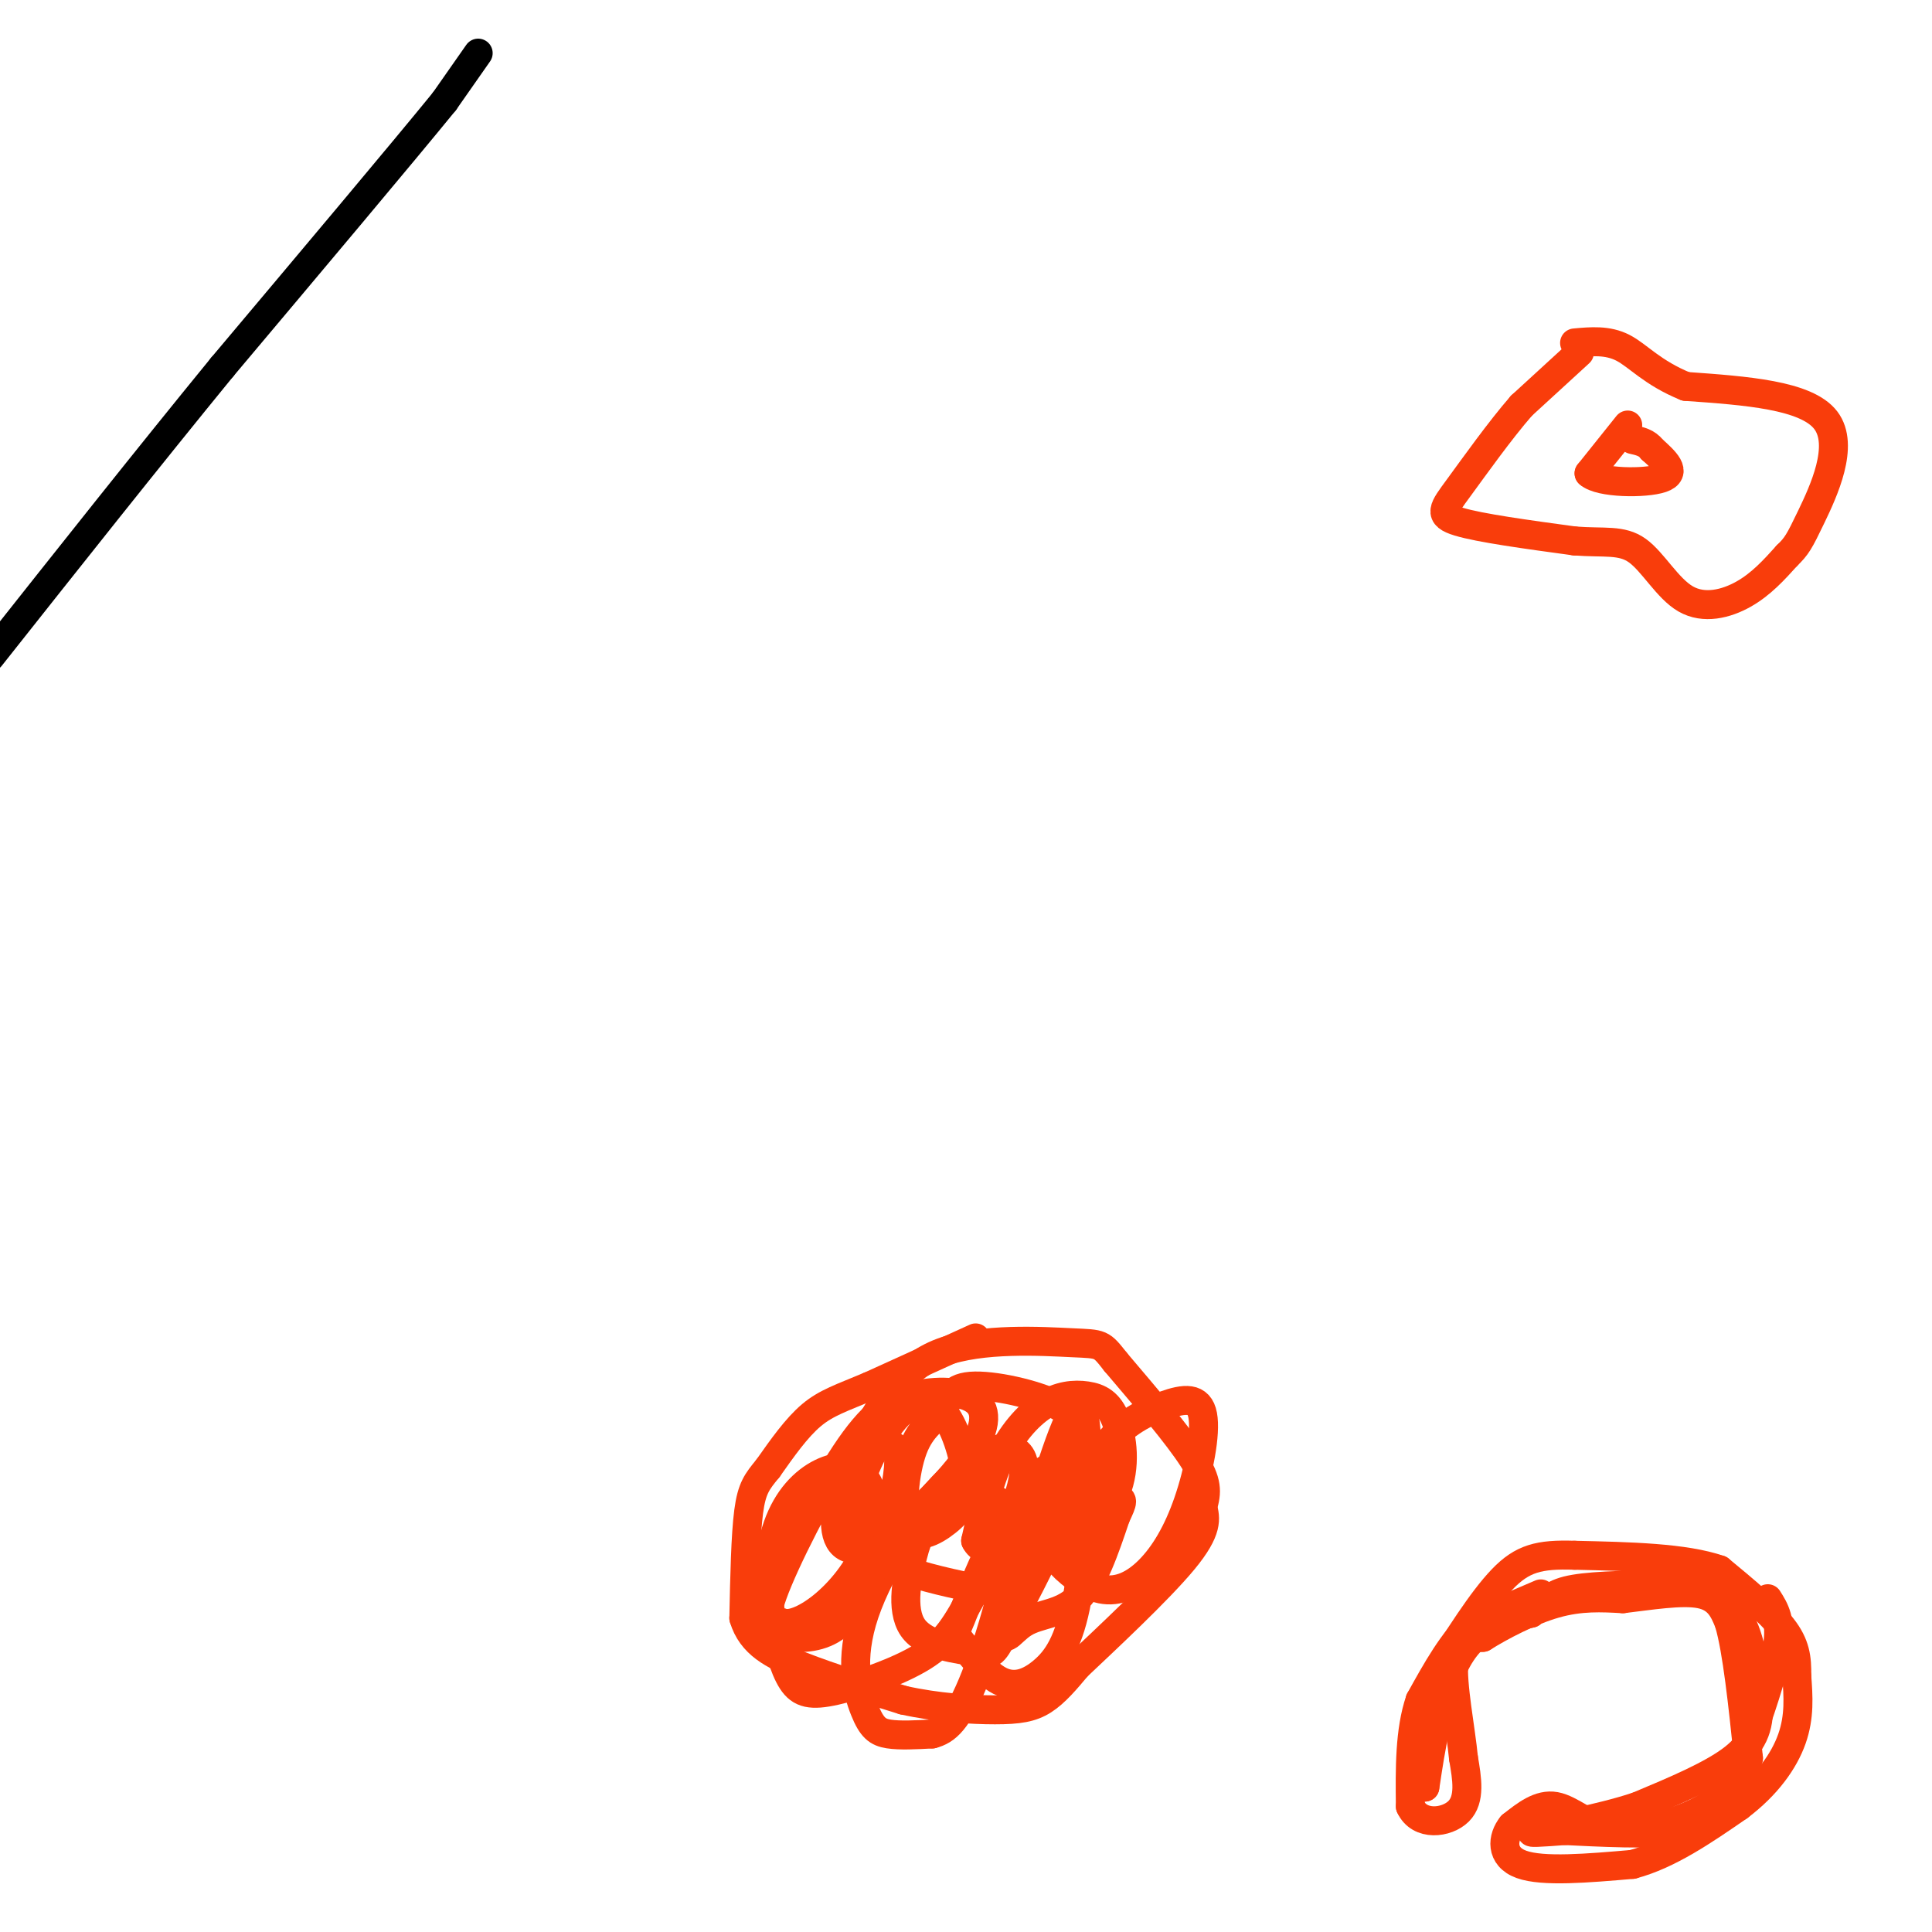 <svg viewBox='0 0 400 400' version='1.1' xmlns='http://www.w3.org/2000/svg' xmlns:xlink='http://www.w3.org/1999/xlink'><g fill='none' stroke='#000000' stroke-width='6' stroke-linecap='round' stroke-linejoin='round'><path d='M99,11c0.000,0.000 -7.000,10.000 -7,10'/><path d='M92,21c-8.833,10.833 -27.417,32.917 -46,55'/><path d='M46,76c-15.667,19.167 -31.833,39.583 -48,60'/></g>
<g fill='none' stroke='#F93D0B' stroke-width='6' stroke-linecap='round' stroke-linejoin='round'><path d='M319,330c0.000,0.000 -14.000,6.000 -14,6'/><path d='M305,336c-4.167,3.667 -7.583,9.833 -11,16'/><path d='M294,352c-2.167,6.333 -2.083,14.167 -2,22'/><path d='M292,374c1.867,4.133 7.533,3.467 10,1c2.467,-2.467 1.733,-6.733 1,-11'/><path d='M303,364c-0.556,-5.933 -2.444,-15.267 -2,-20c0.444,-4.733 3.222,-4.867 6,-5'/><path d='M307,339c3.644,-2.289 9.756,-5.511 15,-7c5.244,-1.489 9.622,-1.244 14,-1'/><path d='M336,331c5.467,-0.644 12.133,-1.756 16,-1c3.867,0.756 4.933,3.378 6,6'/><path d='M358,336c1.667,5.667 2.833,16.833 4,28'/><path d='M362,364c-2.089,7.156 -9.311,11.044 -15,13c-5.689,1.956 -9.844,1.978 -14,2'/><path d='M333,379c-4.222,-0.978 -7.778,-4.422 -11,-5c-3.222,-0.578 -6.111,1.711 -9,4'/><path d='M313,378c-1.978,2.400 -2.422,6.400 2,8c4.422,1.600 13.711,0.800 23,0'/><path d='M338,386c7.500,-2.000 14.750,-7.000 22,-12'/><path d='M360,374c5.822,-4.400 9.378,-9.400 11,-14c1.622,-4.600 1.311,-8.800 1,-13'/><path d='M372,347c0.067,-3.711 -0.267,-6.489 -3,-10c-2.733,-3.511 -7.867,-7.756 -13,-12'/><path d='M356,325c-7.167,-2.500 -18.583,-2.750 -30,-3'/><path d='M326,322c-7.378,-0.244 -10.822,0.644 -15,5c-4.178,4.356 -9.089,12.178 -14,20'/><path d='M297,347c-2.667,7.167 -2.333,15.083 -2,23'/><path d='M295,370c0.311,-1.489 2.089,-16.711 6,-25c3.911,-8.289 9.956,-9.644 16,-11'/><path d='M317,334c3.556,-2.778 4.444,-4.222 9,-5c4.556,-0.778 12.778,-0.889 21,-1'/><path d='M347,328c5.978,0.644 10.422,2.756 13,7c2.578,4.244 3.289,10.622 4,17'/><path d='M364,352c0.400,4.867 -0.600,8.533 -5,12c-4.400,3.467 -12.200,6.733 -20,10'/><path d='M339,374c-8.044,2.667 -18.156,4.333 -21,5c-2.844,0.667 1.578,0.333 6,0'/><path d='M324,379c6.095,0.286 18.333,1.000 25,0c6.667,-1.000 7.762,-3.714 9,-7c1.238,-3.286 2.619,-7.143 4,-11'/><path d='M362,361c2.044,-5.711 5.156,-14.489 6,-20c0.844,-5.511 -0.578,-7.756 -2,-10'/><path d='M202,277c0.000,0.000 -22.000,10.000 -22,10'/><path d='M180,287c-5.689,2.400 -8.911,3.400 -12,6c-3.089,2.600 -6.044,6.800 -9,11'/><path d='M159,304c-2.244,2.733 -3.356,4.067 -4,9c-0.644,4.933 -0.822,13.467 -1,22'/><path d='M154,335c1.578,5.333 6.022,7.667 12,10c5.978,2.333 13.489,4.667 21,7'/><path d='M187,352c7.036,1.571 14.125,2.000 19,2c4.875,-0.000 7.536,-0.429 10,-2c2.464,-1.571 4.732,-4.286 7,-7'/><path d='M223,345c5.800,-5.489 16.800,-15.711 22,-22c5.200,-6.289 4.600,-8.644 4,-11'/><path d='M249,312c0.889,-3.044 1.111,-5.156 -2,-10c-3.111,-4.844 -9.556,-12.422 -16,-20'/><path d='M231,282c-3.095,-3.917 -2.833,-3.708 -9,-4c-6.167,-0.292 -18.762,-1.083 -27,2c-8.238,3.083 -12.119,10.042 -16,17'/><path d='M179,297c-4.108,6.524 -6.380,14.336 -6,19c0.380,4.664 3.410,6.182 9,3c5.590,-3.182 13.739,-11.062 18,-17c4.261,-5.938 4.633,-9.934 2,-12c-2.633,-2.066 -8.273,-2.203 -13,-1c-4.727,1.203 -8.542,3.747 -14,12c-5.458,8.253 -12.559,22.215 -15,29c-2.441,6.785 -0.220,6.392 2,6'/><path d='M162,336c1.815,0.612 5.352,-0.859 9,-4c3.648,-3.141 7.405,-7.953 9,-13c1.595,-5.047 1.026,-10.329 -1,-13c-2.026,-2.671 -5.511,-2.730 -9,-1c-3.489,1.730 -6.983,5.250 -9,11c-2.017,5.750 -2.556,13.731 -2,18c0.556,4.269 2.208,4.825 5,5c2.792,0.175 6.723,-0.030 10,-3c3.277,-2.970 5.899,-8.703 8,-15c2.101,-6.297 3.681,-13.157 4,-17c0.319,-3.843 -0.623,-4.669 -2,-5c-1.377,-0.331 -3.188,-0.165 -5,0'/><path d='M179,299c-4.458,3.966 -13.103,13.881 -17,21c-3.897,7.119 -3.044,11.441 -2,16c1.044,4.559 2.281,9.354 4,12c1.719,2.646 3.922,3.142 9,2c5.078,-1.142 13.032,-3.922 18,-7c4.968,-3.078 6.951,-6.455 11,-14c4.049,-7.545 10.165,-19.258 10,-25c-0.165,-5.742 -6.610,-5.514 -14,1c-7.390,6.514 -15.723,19.313 -19,29c-3.277,9.687 -1.498,16.262 0,20c1.498,3.738 2.714,4.639 5,5c2.286,0.361 5.643,0.180 9,0'/><path d='M193,359c2.801,-0.734 5.302,-2.569 9,-12c3.698,-9.431 8.592,-26.458 7,-33c-1.592,-6.542 -9.669,-2.600 -14,0c-4.331,2.600 -4.916,3.858 -6,8c-1.084,4.142 -2.669,11.168 0,15c2.669,3.832 9.591,4.472 13,5c3.409,0.528 3.306,0.946 6,-4c2.694,-4.946 8.187,-15.255 10,-20c1.813,-4.745 -0.053,-3.927 -2,-3c-1.947,0.927 -3.973,1.964 -6,3'/><path d='M210,318c-1.723,0.340 -3.030,-0.309 -5,3c-1.970,3.309 -4.603,10.576 -6,14c-1.397,3.424 -1.560,3.006 0,5c1.560,1.994 4.841,6.401 8,8c3.159,1.599 6.195,0.390 9,-2c2.805,-2.390 5.378,-5.961 7,-15c1.622,-9.039 2.294,-23.545 2,-32c-0.294,-8.455 -1.554,-10.860 -5,-2c-3.446,8.860 -9.078,28.983 -11,37c-1.922,8.017 -0.133,3.928 3,2c3.133,-1.928 7.609,-1.694 11,-5c3.391,-3.306 5.695,-10.153 8,-17'/><path d='M231,314c1.605,-3.428 1.618,-3.498 0,-4c-1.618,-0.502 -4.867,-1.435 -7,-2c-2.133,-0.565 -3.151,-0.763 -4,1c-0.849,1.763 -1.530,5.488 -2,8c-0.470,2.512 -0.730,3.811 1,6c1.730,2.189 5.451,5.268 9,6c3.549,0.732 6.928,-0.884 10,-4c3.072,-3.116 5.837,-7.733 8,-14c2.163,-6.267 3.724,-14.185 3,-18c-0.724,-3.815 -3.733,-3.527 -8,-2c-4.267,1.527 -9.790,4.293 -13,10c-3.210,5.707 -4.105,14.353 -5,23'/><path d='M223,324c0.484,1.712 4.194,-5.508 6,-10c1.806,-4.492 1.708,-6.254 -1,-8c-2.708,-1.746 -8.025,-3.475 -11,-2c-2.975,1.475 -3.608,6.153 -3,10c0.608,3.847 2.456,6.863 6,6c3.544,-0.863 8.784,-5.604 11,-11c2.216,-5.396 1.409,-11.446 0,-15c-1.409,-3.554 -3.419,-4.612 -6,-5c-2.581,-0.388 -5.733,-0.104 -9,2c-3.267,2.104 -6.648,6.030 -9,11c-2.352,4.970 -3.676,10.985 -5,17'/><path d='M202,319c1.494,3.180 7.728,2.630 12,1c4.272,-1.630 6.582,-4.341 8,-8c1.418,-3.659 1.943,-8.266 2,-12c0.057,-3.734 -0.356,-6.594 -5,-9c-4.644,-2.406 -13.520,-4.357 -18,-4c-4.480,0.357 -4.563,3.021 -6,5c-1.437,1.979 -4.229,3.271 -6,8c-1.771,4.729 -2.520,12.894 -1,16c1.520,3.106 5.311,1.153 8,-1c2.689,-2.153 4.278,-4.505 4,-9c-0.278,-4.495 -2.421,-11.133 -5,-14c-2.579,-2.867 -5.594,-1.962 -8,0c-2.406,1.962 -4.203,4.981 -6,8'/><path d='M181,300c-2.393,4.595 -5.375,12.083 -4,17c1.375,4.917 7.107,7.262 13,9c5.893,1.738 11.946,2.869 18,4'/><path d='M327,73c0.000,0.000 -12.000,11.000 -12,11'/><path d='M315,84c-4.512,5.179 -9.792,12.625 -13,17c-3.208,4.375 -4.345,5.679 0,7c4.345,1.321 14.173,2.661 24,4'/><path d='M326,112c6.214,0.475 9.748,-0.337 13,2c3.252,2.337 6.222,7.821 10,10c3.778,2.179 8.365,1.051 12,-1c3.635,-2.051 6.317,-5.026 9,-8'/><path d='M370,115c2.000,-1.940 2.500,-2.792 5,-8c2.500,-5.208 7.000,-14.774 3,-20c-4.000,-5.226 -16.500,-6.113 -29,-7'/><path d='M349,80c-6.956,-2.822 -9.844,-6.378 -13,-8c-3.156,-1.622 -6.578,-1.311 -10,-1'/><path d='M337,88c0.000,0.000 -8.000,10.000 -8,10'/><path d='M329,98c2.178,2.044 11.622,2.156 15,1c3.378,-1.156 0.689,-3.578 -2,-6'/><path d='M342,93c-1.000,-1.333 -2.500,-1.667 -4,-2'/></g>
</svg>